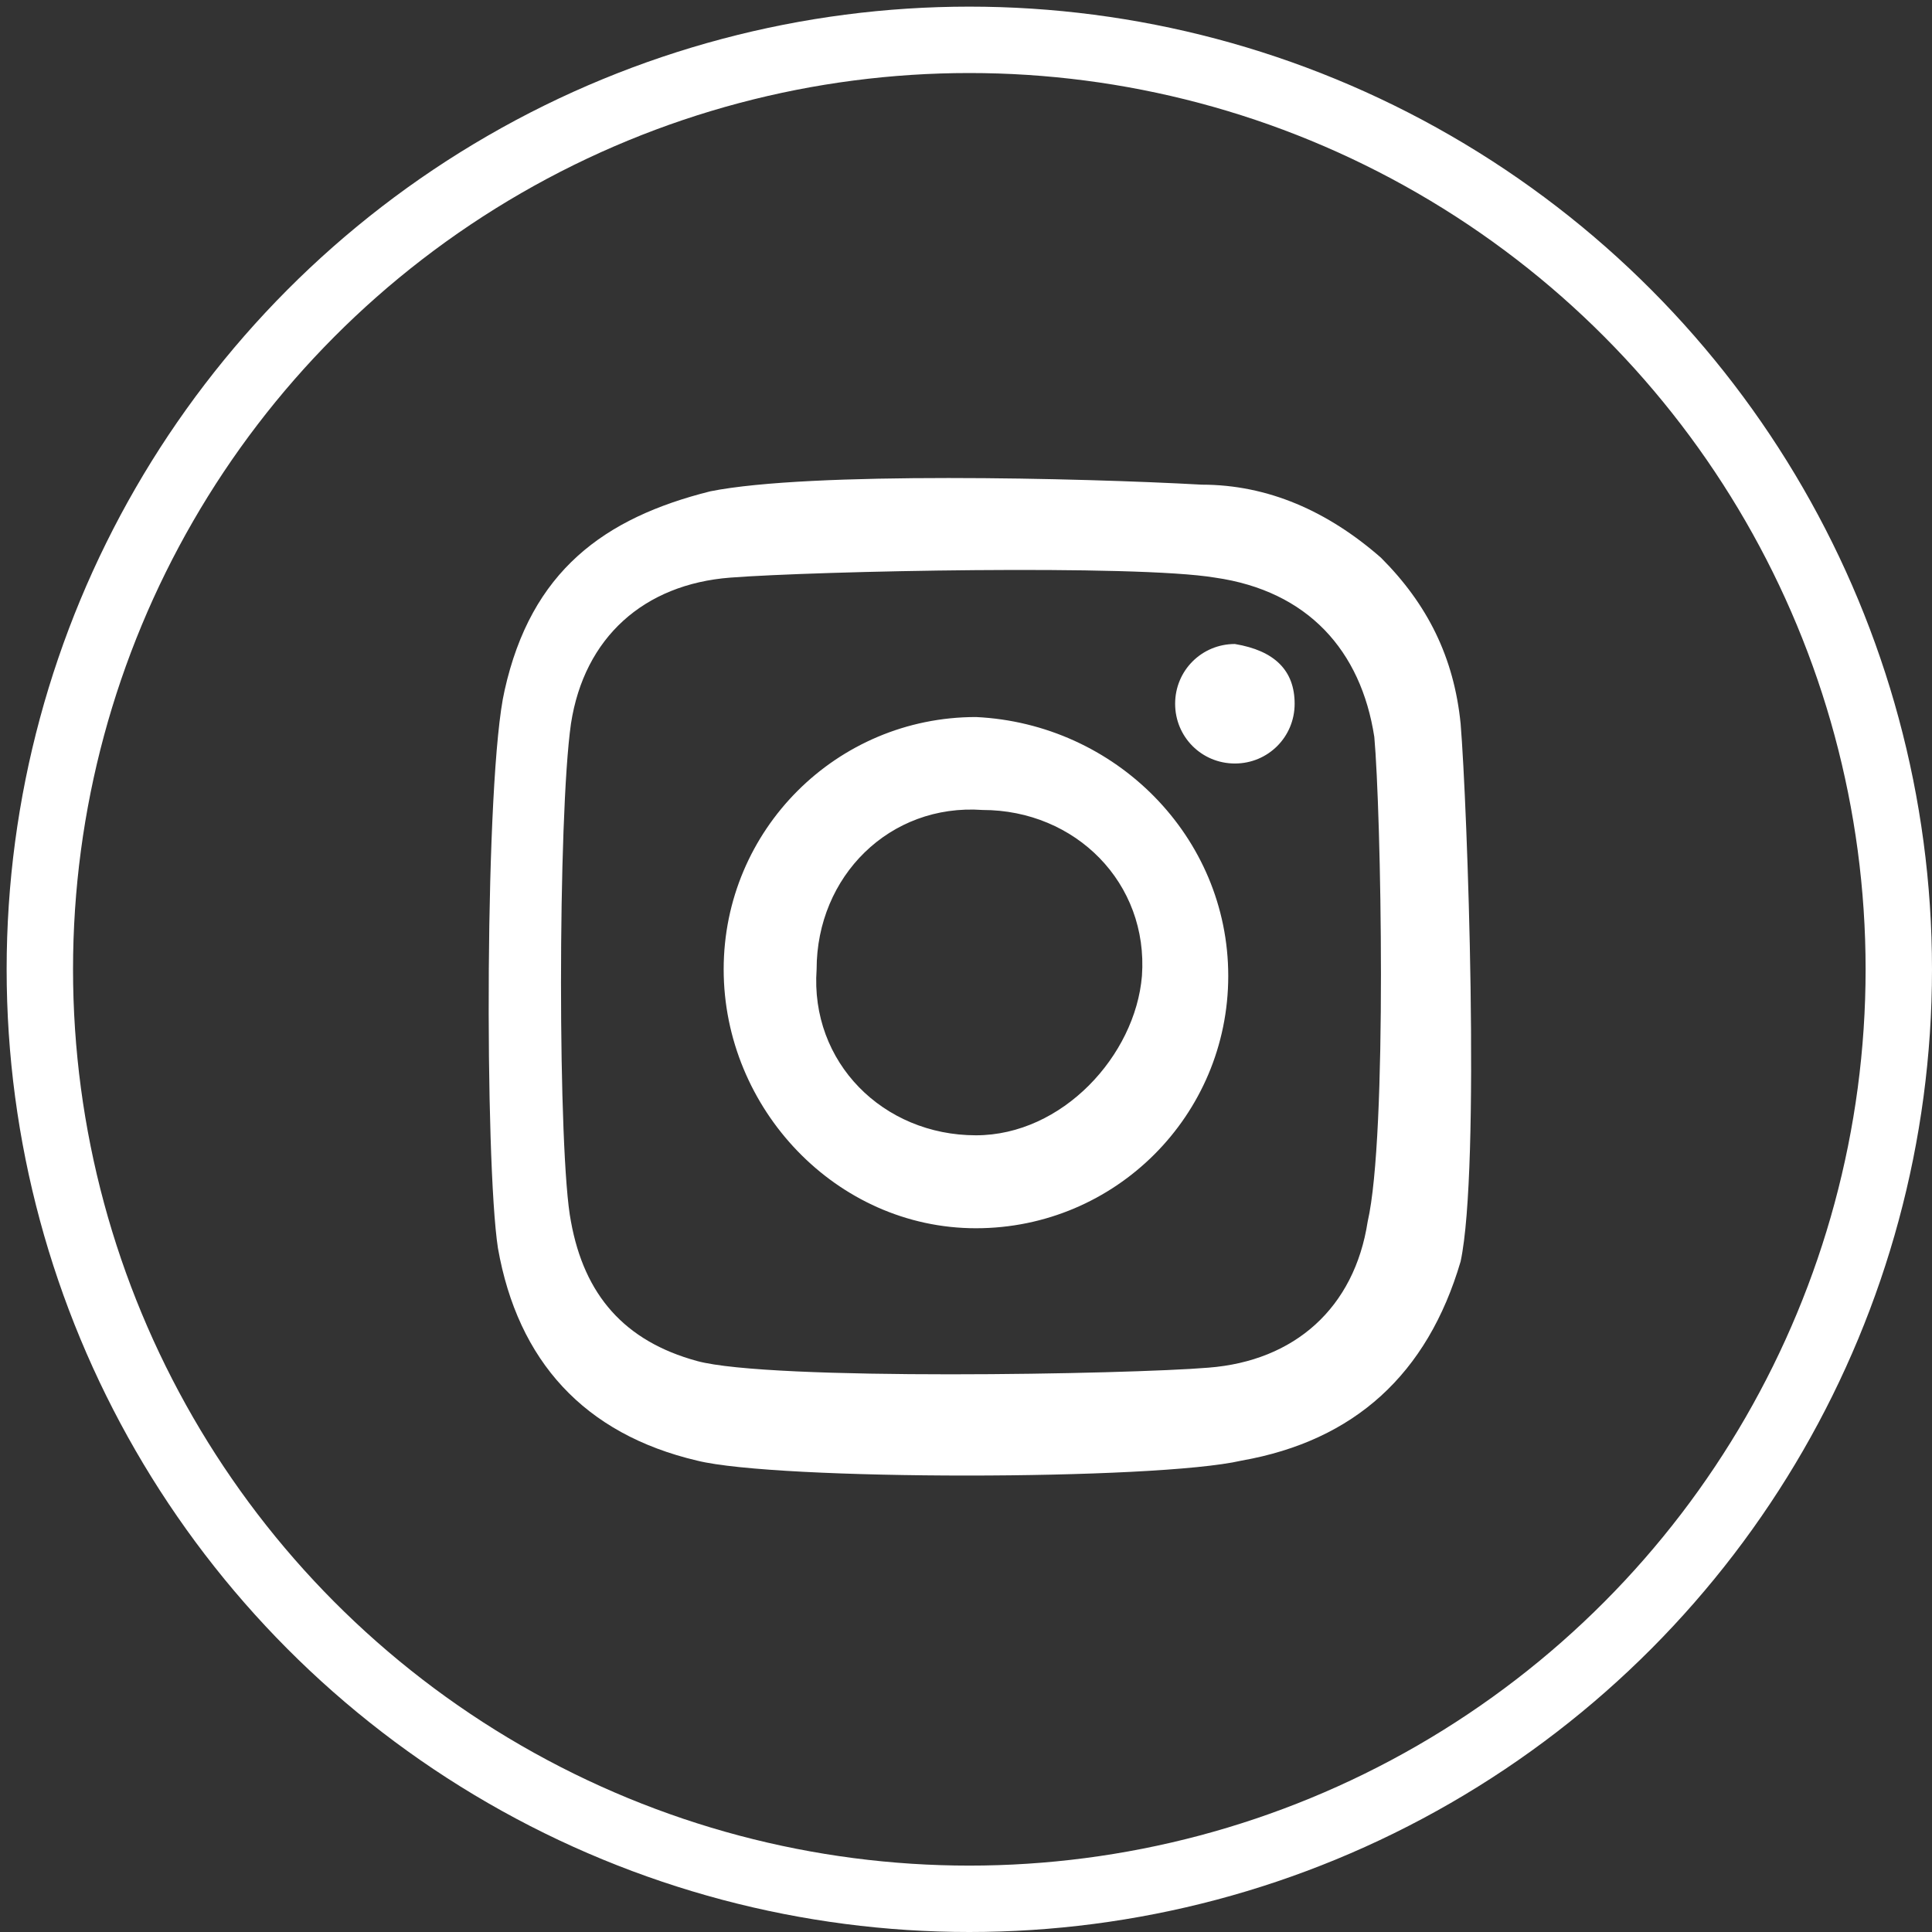 <?xml version="1.0" encoding="utf-8"?>
<!-- Generator: Adobe Illustrator 27.2.0, SVG Export Plug-In . SVG Version: 6.00 Build 0)  -->
<svg version="1.1" id="Layer_2_00000040562469203230056580000016383081774891730566_"
	 xmlns="http://www.w3.org/2000/svg" xmlns:xlink="http://www.w3.org/1999/xlink" x="0px" y="0px" viewBox="0 0 29.1 29.1"
	 style="enable-background:new 0 0 29.1 29.1;" xml:space="preserve">
<rect x="0" y="0" width="29.1" height="29.1" fill="#333333" stroke="none"/>
<style type="text/css">
	.st0{fill:none;stroke:#FFFFFF;stroke-miterlimit:10;}
	.st1{fill:#FFFFFF;}
</style>
<g id="Layer_1-2">
	<g>
		<circle class="st0" cx="14.6" cy="14.6" r="14"/>
		<path class="st1" d="M22,10.9c-0.1-1-0.5-1.8-1.2-2.5c-0.8-0.7-1.7-1.1-2.7-1.1c-1.8-0.1-5.9-0.2-7.4,0.1C9.1,7.8,8,8.6,7.6,10.4
			c-0.3,1.3-0.3,7.1-0.1,8.4c0.3,1.7,1.3,2.8,3,3.2c1.2,0.3,6.9,0.3,8.2,0c1.7-0.3,2.8-1.3,3.3-3C22.3,17.6,22.1,12.1,22,10.9
			L22,10.9z M20.6,18.4c-0.2,1.3-1.1,2.1-2.4,2.2c-1.2,0.1-6.6,0.2-7.7-0.1c-1.1-0.3-1.7-1-1.9-2.1c-0.2-1-0.2-6.1,0-7.5
			c0.2-1.3,1.1-2.1,2.4-2.2s6.1-0.2,7.3,0c1.4,0.2,2.2,1.1,2.4,2.4C20.8,12.2,20.9,17.1,20.6,18.4L20.6,18.4z M14.7,10.8
			c-2.1,0-3.8,1.7-3.8,3.8s1.7,3.9,3.8,3.9s3.8-1.7,3.8-3.8S16.8,10.9,14.7,10.8z M14.7,17.1c-1.4,0-2.5-1.1-2.4-2.5
			c0-1.4,1.1-2.5,2.5-2.4c1.4,0,2.5,1.1,2.4,2.5C17.1,15.9,16,17.1,14.7,17.1z M19.5,10.6c0,0.5-0.4,0.9-0.9,0.9s-0.9-0.4-0.9-0.9
			s0.4-0.9,0.9-0.9C19.2,9.8,19.5,10.1,19.5,10.6z"/>
	</g>
</g>
</svg>

